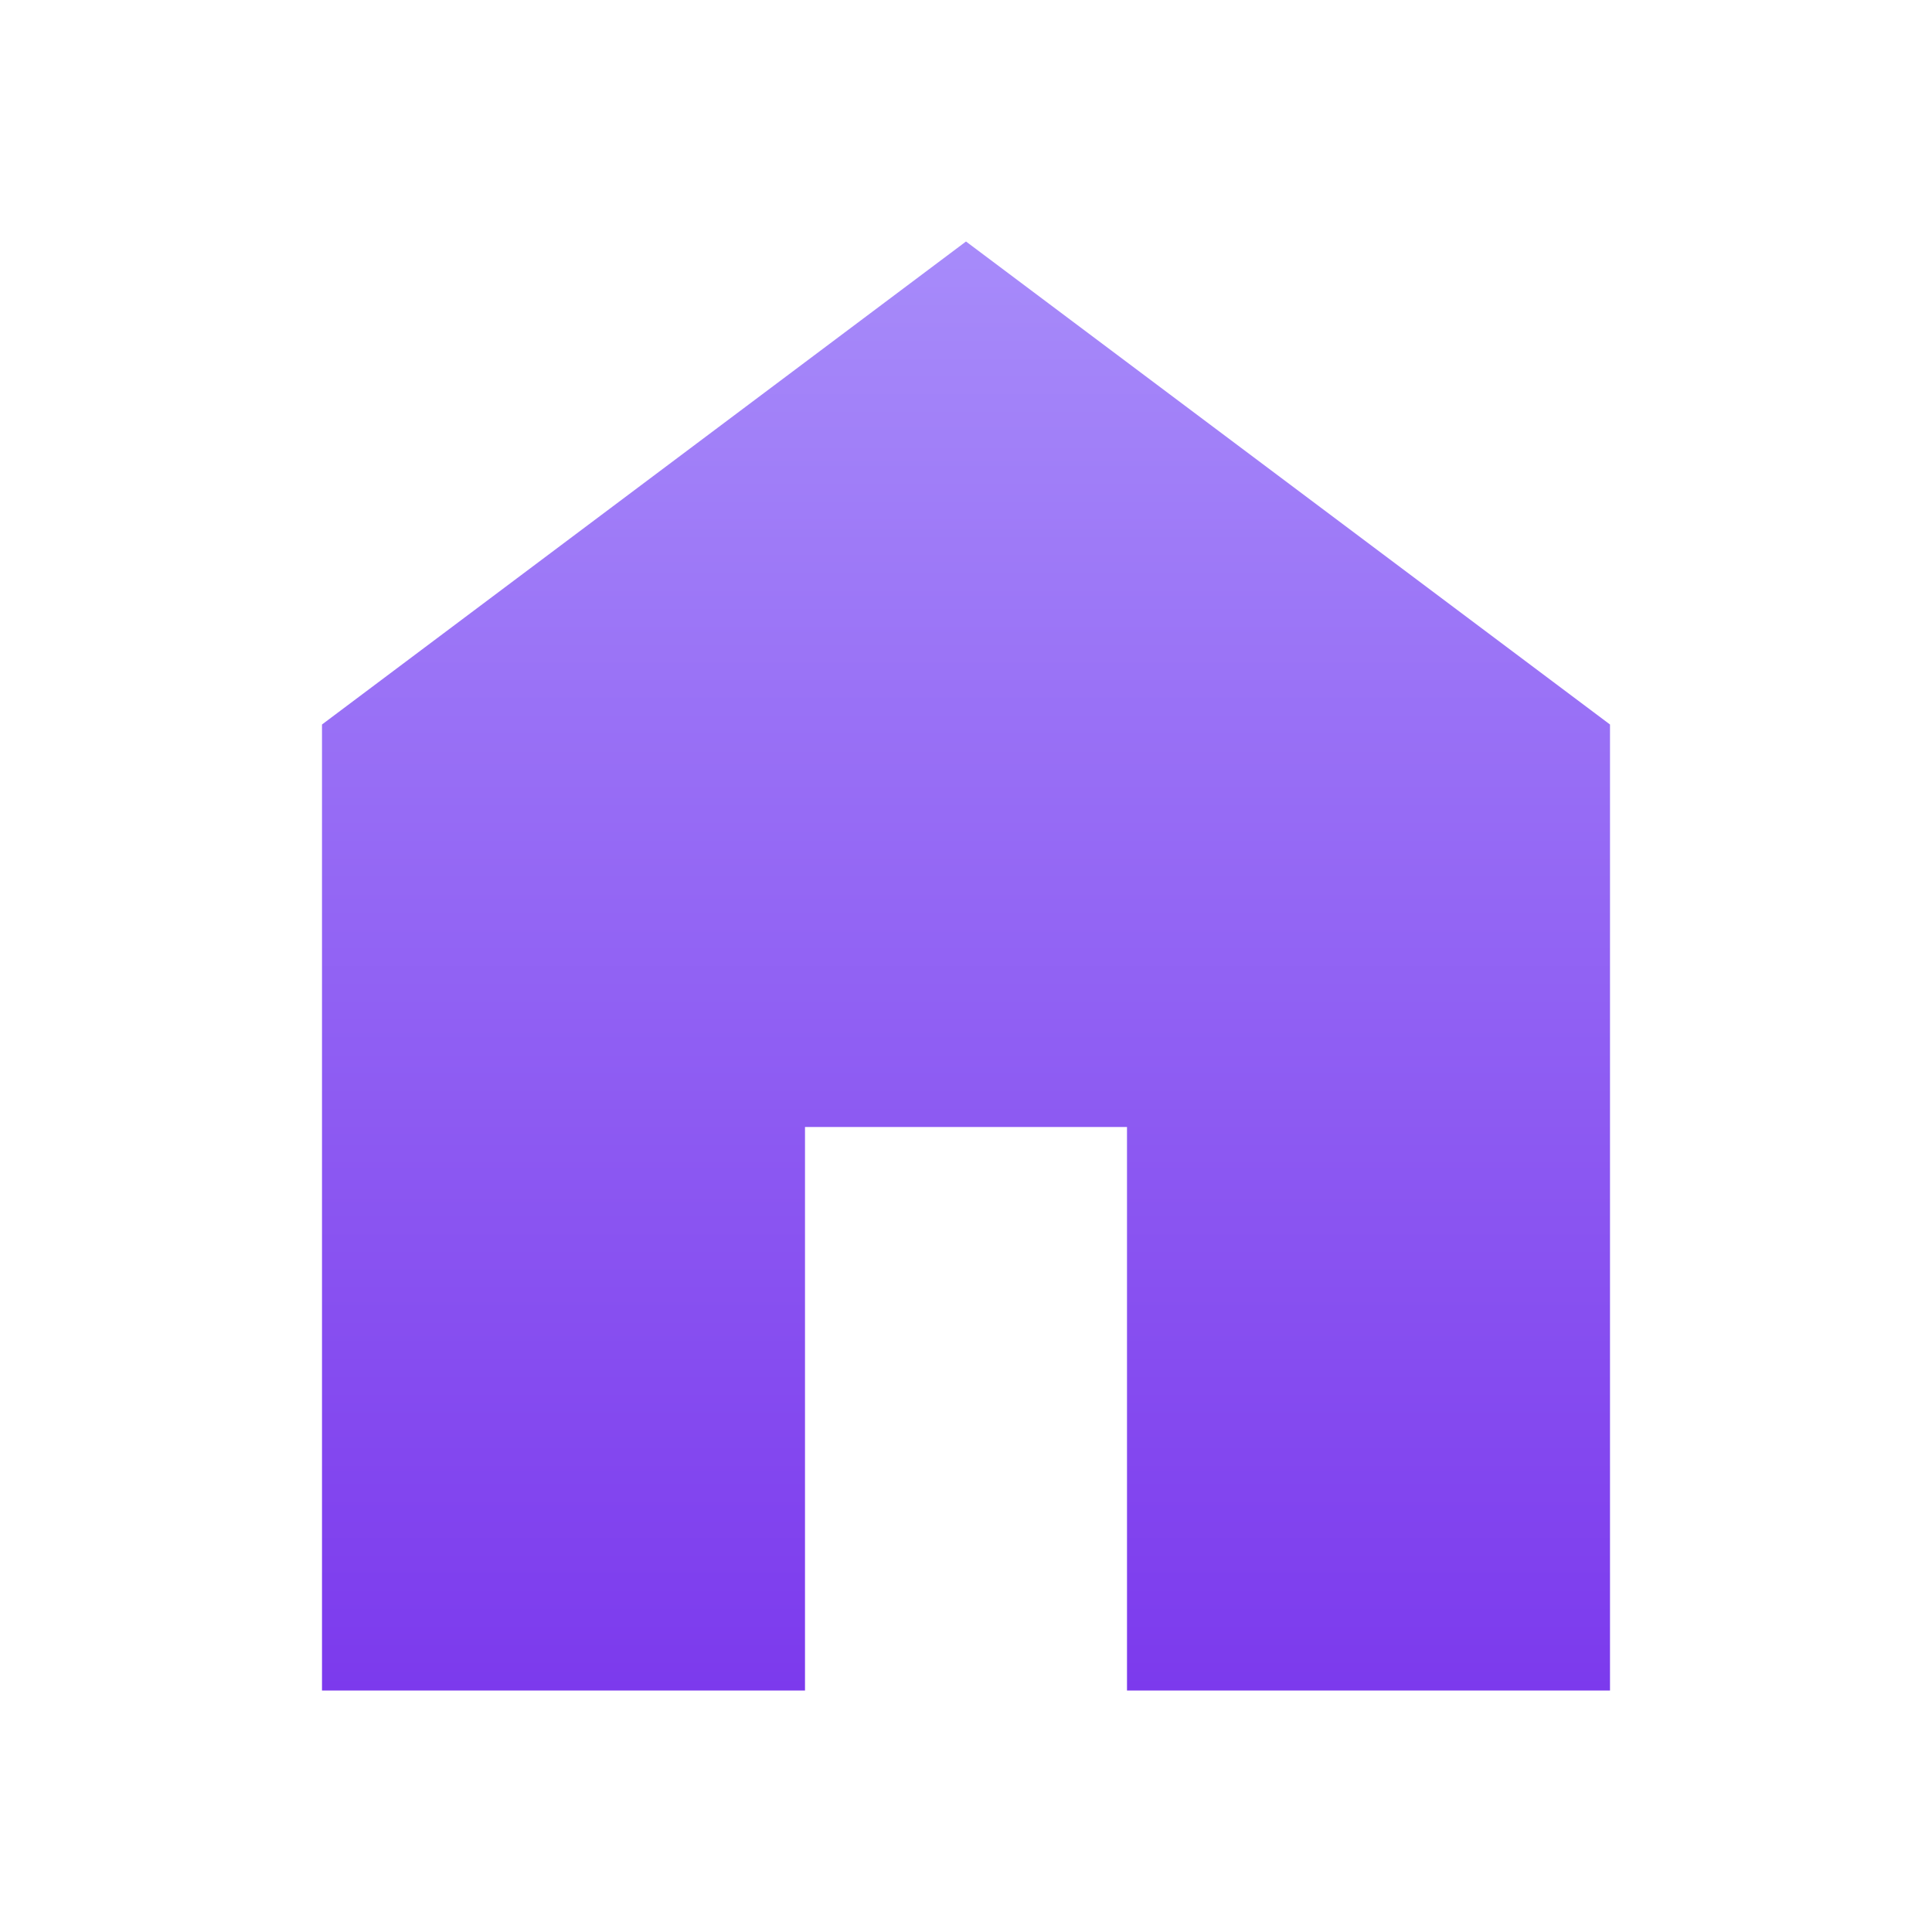 <svg class="modern-icon" xmlns="http://www.w3.org/2000/svg" height="48px" viewBox="0 -960 960 960" width="48px">
  <defs>
    <linearGradient id="purpleGradient" x1="0%" y1="0%" x2="0%" y2="100%">
      <stop offset="0%" style="stop-color:#A78BFA; stop-opacity:1" />
      <stop offset="100%" style="stop-color:#7C3AED; stop-opacity:1" />
    </linearGradient>
  </defs>
  <path fill="url(#purpleGradient)" d="M160-120v-480l320-240 320 240v480H560v-280H400v280H160Z"/>
</svg>